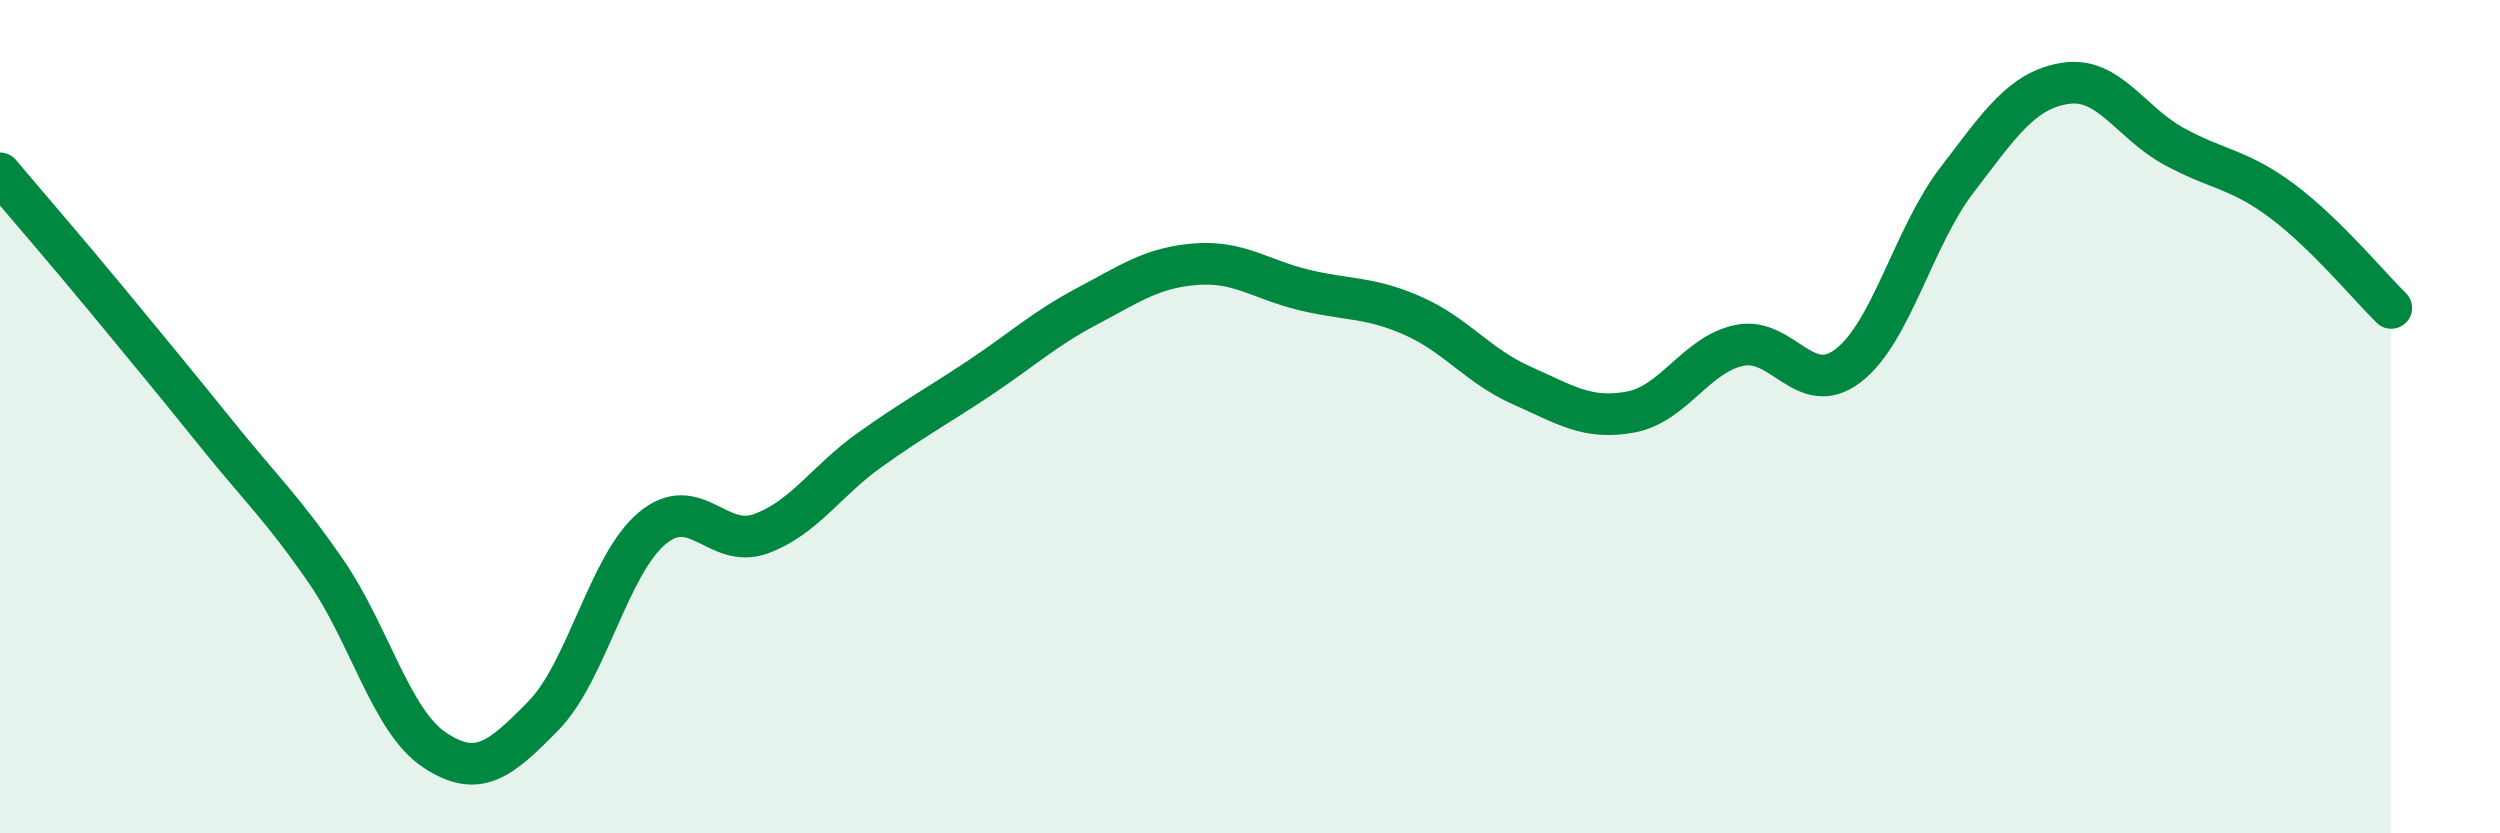 
    <svg width="60" height="20" viewBox="0 0 60 20" xmlns="http://www.w3.org/2000/svg">
      <path
        d="M 0,4.16 C 0.52,4.78 1.57,5.99 2.61,7.25 C 3.65,8.51 4.18,9.15 5.22,10.44 C 6.26,11.73 6.79,12.21 7.83,13.72 C 8.87,15.23 9.39,17.31 10.43,18 C 11.47,18.69 12,18.24 13.04,17.18 C 14.08,16.12 14.61,13.55 15.65,12.68 C 16.69,11.81 17.22,13.19 18.26,12.81 C 19.3,12.43 19.83,11.54 20.87,10.8 C 21.91,10.06 22.44,9.78 23.48,9.09 C 24.52,8.4 25.05,7.9 26.09,7.35 C 27.13,6.8 27.66,6.42 28.7,6.34 C 29.74,6.26 30.26,6.71 31.3,6.96 C 32.34,7.21 32.87,7.12 33.91,7.58 C 34.95,8.04 35.48,8.79 36.52,9.25 C 37.56,9.71 38.09,10.08 39.13,9.89 C 40.17,9.7 40.7,8.51 41.74,8.29 C 42.78,8.07 43.31,9.57 44.35,8.78 C 45.39,7.99 45.92,5.69 46.96,4.33 C 48,2.97 48.53,2.16 49.57,2 C 50.61,1.84 51.13,2.94 52.17,3.51 C 53.21,4.08 53.74,4.05 54.78,4.83 C 55.82,5.61 56.87,6.88 57.39,7.39L57.39 20L0 20Z"
        fill="#008740"
        opacity="0.1"
        stroke-linecap="round"
        stroke-linejoin="round"
      />
      <path
        d="M 0,4.16 C 0.52,4.78 1.57,5.99 2.61,7.25 C 3.65,8.51 4.18,9.15 5.22,10.44 C 6.26,11.73 6.79,12.21 7.83,13.72 C 8.87,15.23 9.39,17.31 10.43,18 C 11.47,18.69 12,18.24 13.04,17.18 C 14.08,16.12 14.61,13.55 15.65,12.68 C 16.69,11.81 17.22,13.19 18.26,12.81 C 19.3,12.43 19.83,11.54 20.87,10.8 C 21.91,10.06 22.44,9.78 23.48,9.09 C 24.52,8.4 25.05,7.9 26.09,7.35 C 27.13,6.8 27.66,6.42 28.7,6.34 C 29.74,6.26 30.26,6.71 31.3,6.96 C 32.34,7.21 32.87,7.12 33.91,7.58 C 34.95,8.04 35.48,8.79 36.52,9.25 C 37.56,9.71 38.09,10.08 39.13,9.89 C 40.17,9.7 40.7,8.51 41.74,8.29 C 42.78,8.07 43.31,9.57 44.35,8.78 C 45.39,7.99 45.92,5.69 46.96,4.33 C 48,2.97 48.53,2.16 49.57,2 C 50.61,1.84 51.13,2.94 52.17,3.51 C 53.21,4.08 53.74,4.05 54.78,4.83 C 55.82,5.61 56.87,6.88 57.39,7.39"
        stroke="#008740"
        stroke-width="1"
        fill="none"
        stroke-linecap="round"
        stroke-linejoin="round"
      />
    </svg>
  